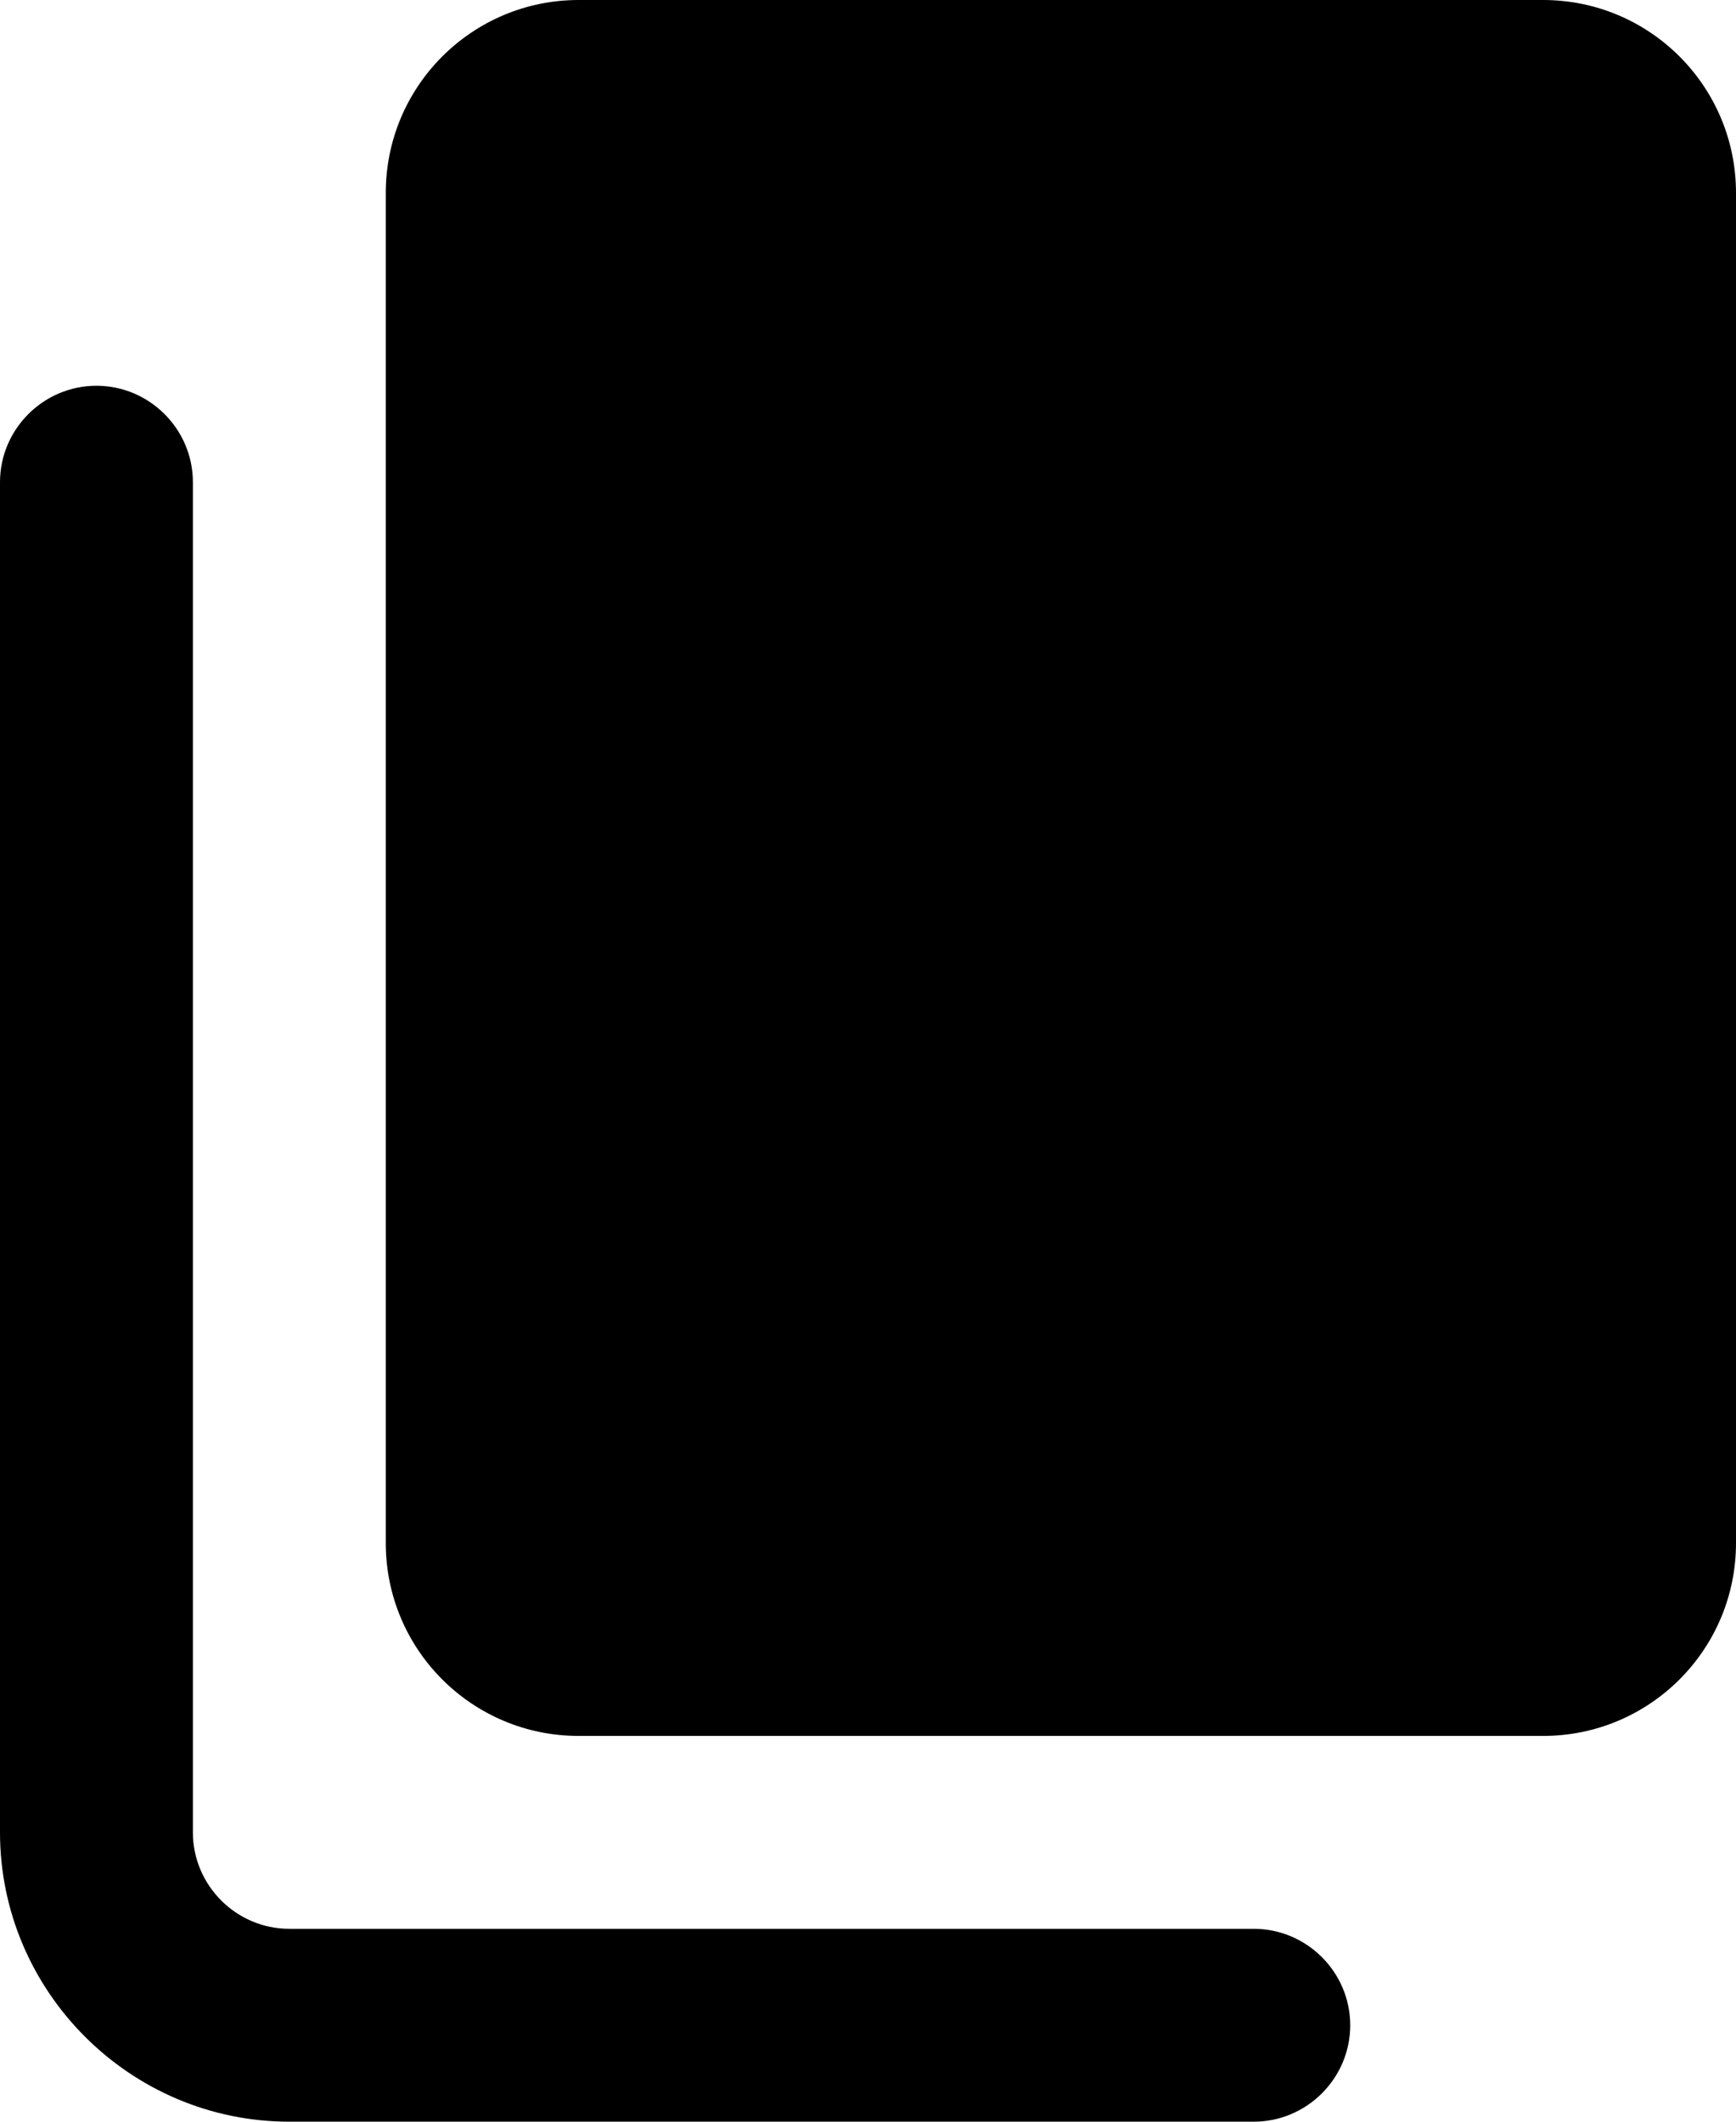 <svg width="18" height="22" viewBox="0 0 18 22" fill="none" xmlns="http://www.w3.org/2000/svg">
<path d="M16 0H6C4.895 0 4 0.895 4 2V16C4 17.105 4.895 18 6 18H16C17.105 18 18 17.105 18 16V2C18 0.895 17.105 0 16 0Z" fill="black"/>
<path d="M13 22H3C1.35 22 0 20.65 0 19V5C0 4.45 0.45 4 1 4C1.55 4 2 4.45 2 5V19C2 19.55 2.45 20 3 20H13C13.55 20 14 20.45 14 21C14 21.55 13.55 22 13 22Z" fill="black"/>
</svg>
